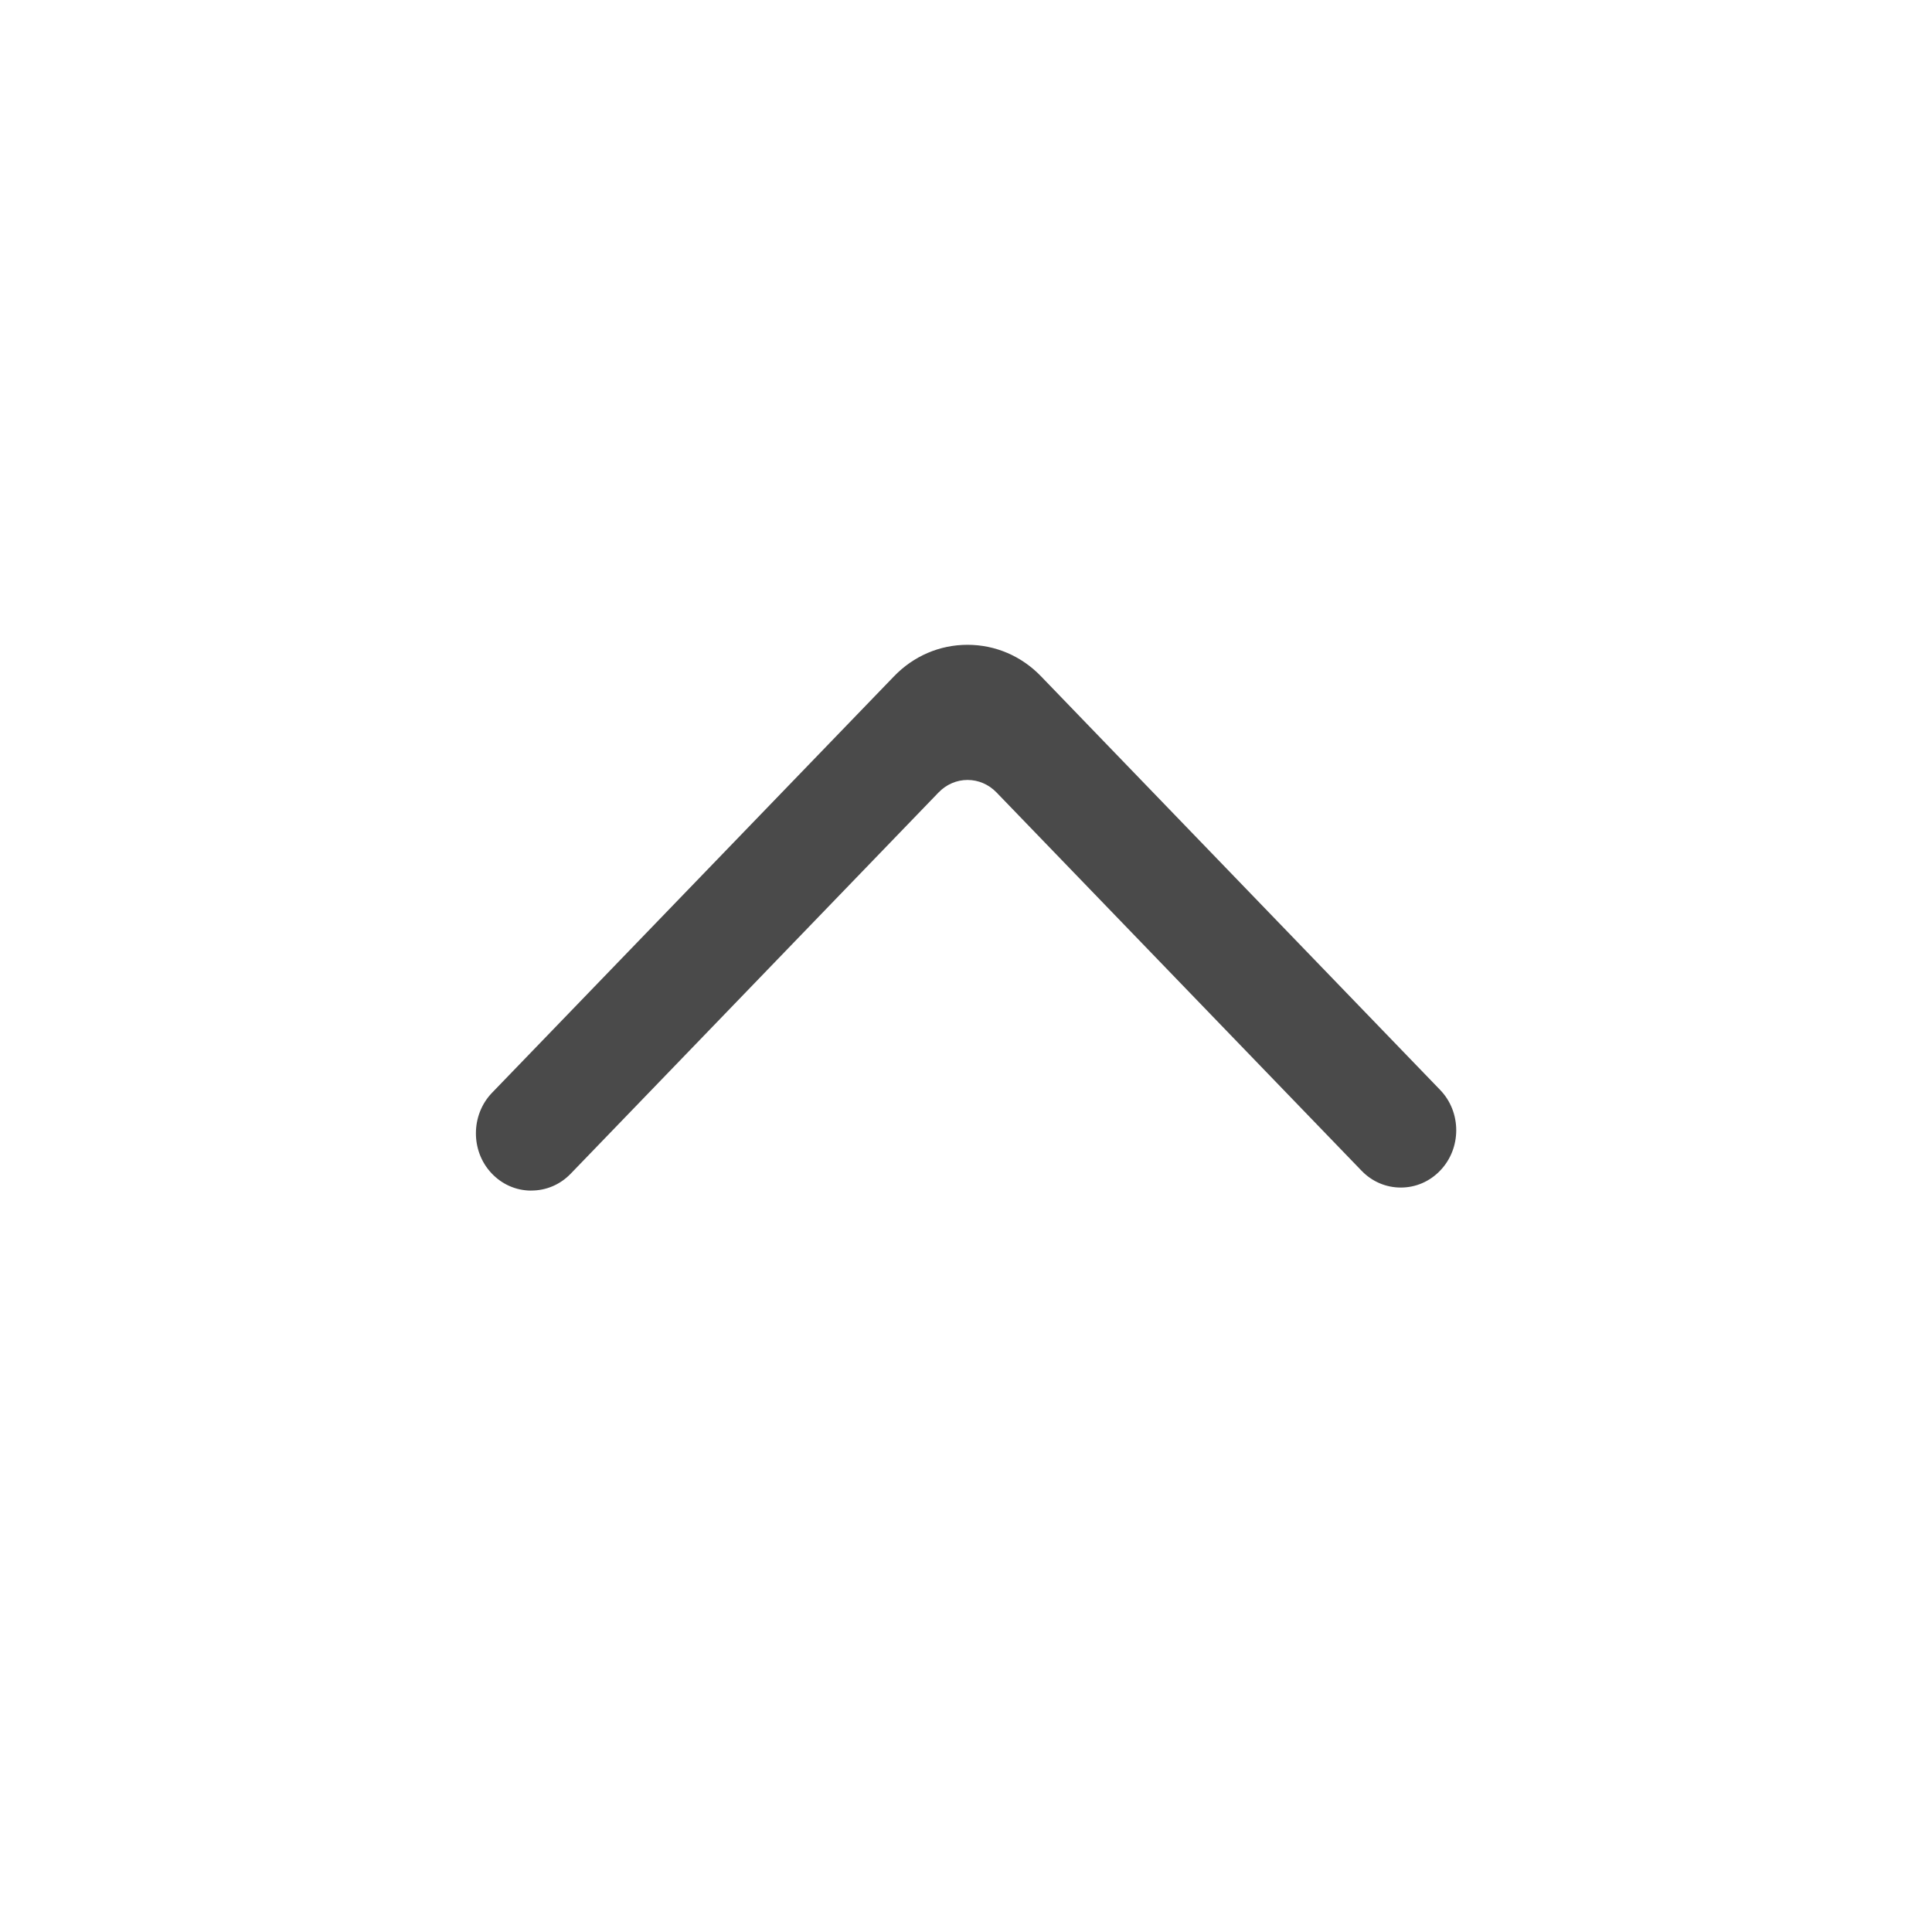 <svg id="b" xmlns="http://www.w3.org/2000/svg" width="40" height="40" viewBox="0 0 40 40"><path d="M11,24.65h-.009c-.311-.002-.601-.131-.817-.362-.432-.46-.427-1.205.011-1.661l8.325-8.625c.406-.421.946-.652,1.521-.652s1.116.231,1.522.652l8.263,8.563c.445.46.445,1.211,0,1.672h0c-.217.226-.506.35-.814.35h0c-.308,0-.597-.124-.814-.35l-7.557-7.831c-.161-.166-.374-.258-.599-.258h0c-.226,0-.438.092-.599.258l-7.617,7.894c-.218.226-.507.349-.814.349Z" fill="#4a4a4a" stroke-width="0"/></svg>
